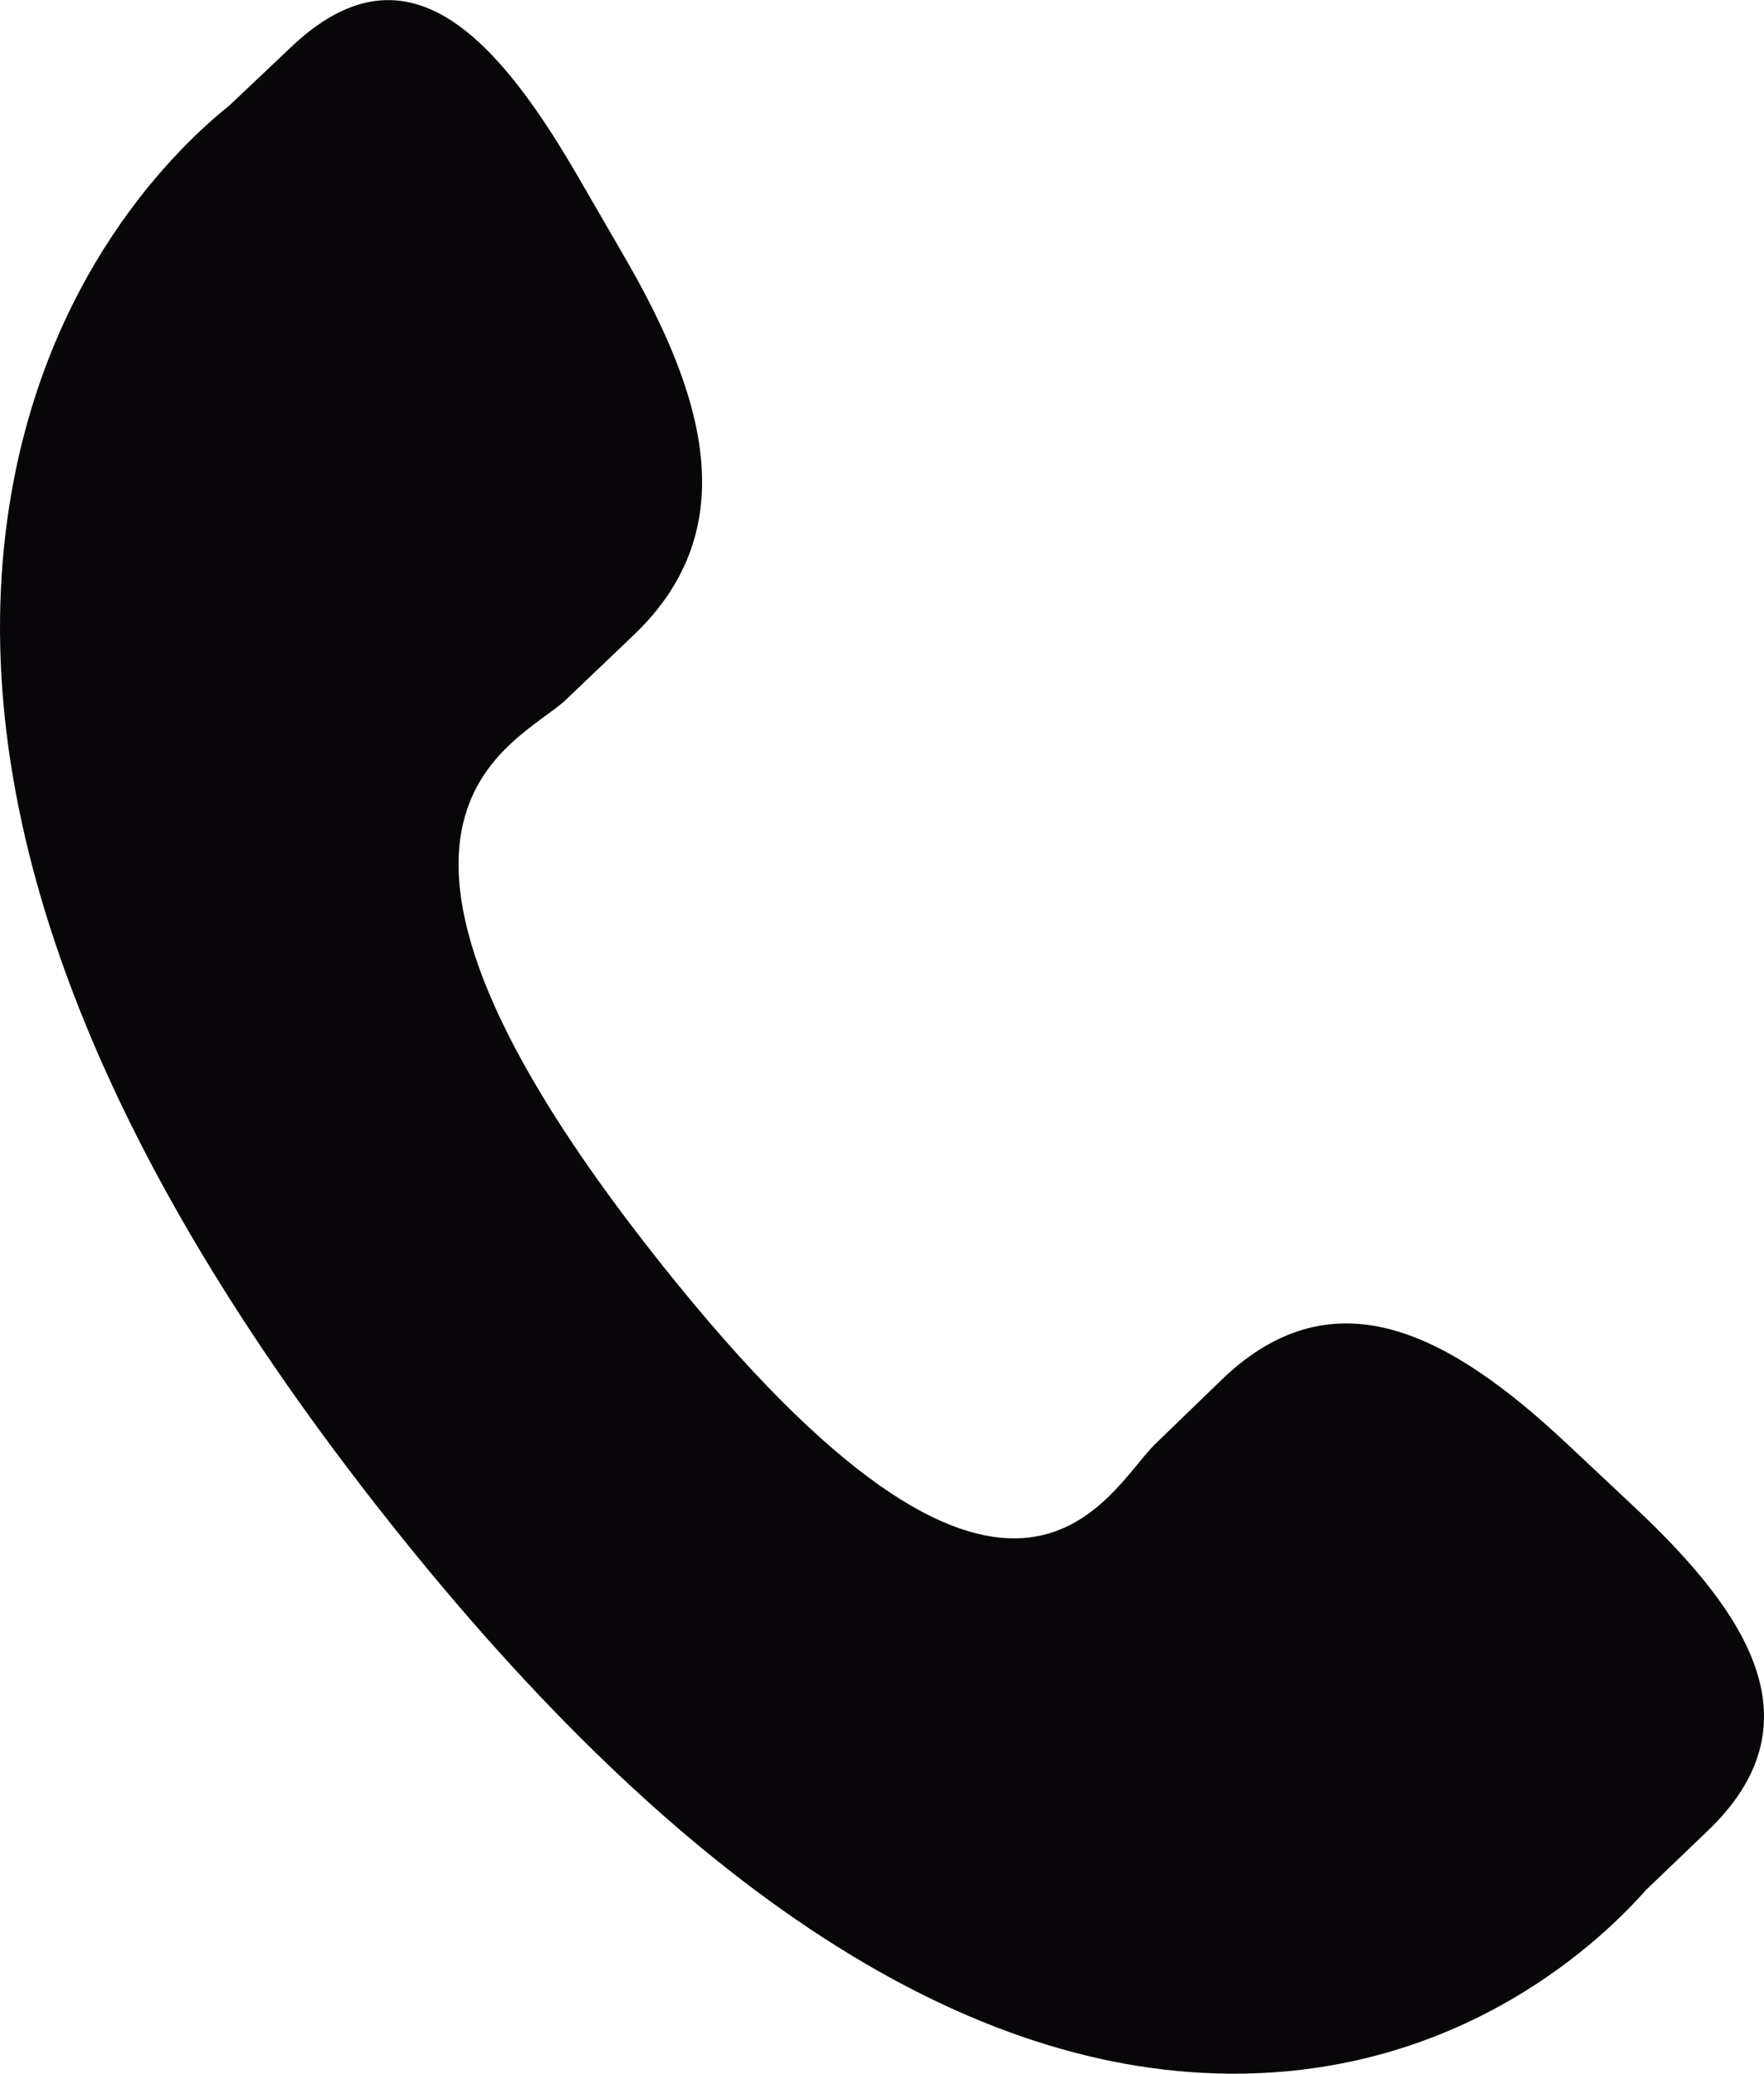 <?xml version="1.0" encoding="utf-8"?>
<!-- Generator: Adobe Illustrator 15.0.0, SVG Export Plug-In . SVG Version: 6.00 Build 0)  -->
<!DOCTYPE svg PUBLIC "-//W3C//DTD SVG 1.1//EN" "http://www.w3.org/Graphics/SVG/1.1/DTD/svg11.dtd">
<svg version="1.1" id="Layer_1" xmlns="http://www.w3.org/2000/svg" xmlns:xlink="http://www.w3.org/1999/xlink" x="0px" y="0px"
	 width="12.999px" height="15.28px" viewBox="8.286 5.281 12.999 15.28" enable-background="new 8.286 5.281 12.999 15.28"
	 xml:space="preserve">
<path fill="#080609" d="M19.83,15.916c-0.844-0.79-1.698-1.269-2.53-0.48l-0.495,0.479c-0.365,0.346-1.041,1.962-3.655-1.332
	c-2.613-3.29-1.058-3.804-0.694-4.146l0.5-0.477c0.828-0.79,0.516-1.785-0.082-2.81l-0.359-0.62
	c-0.601-1.021-1.254-1.691-2.084-0.902L9.98,6.055C9.614,6.348,8.59,7.3,8.34,9.107c-0.299,2.169,0.646,4.654,2.81,7.381
	c2.161,2.727,4.276,4.097,6.282,4.072c1.666-0.02,2.672-1,2.984-1.354l0.45-0.431c0.827-0.787,0.313-1.592-0.529-2.383L19.83,15.916
	z"/>
</svg>
